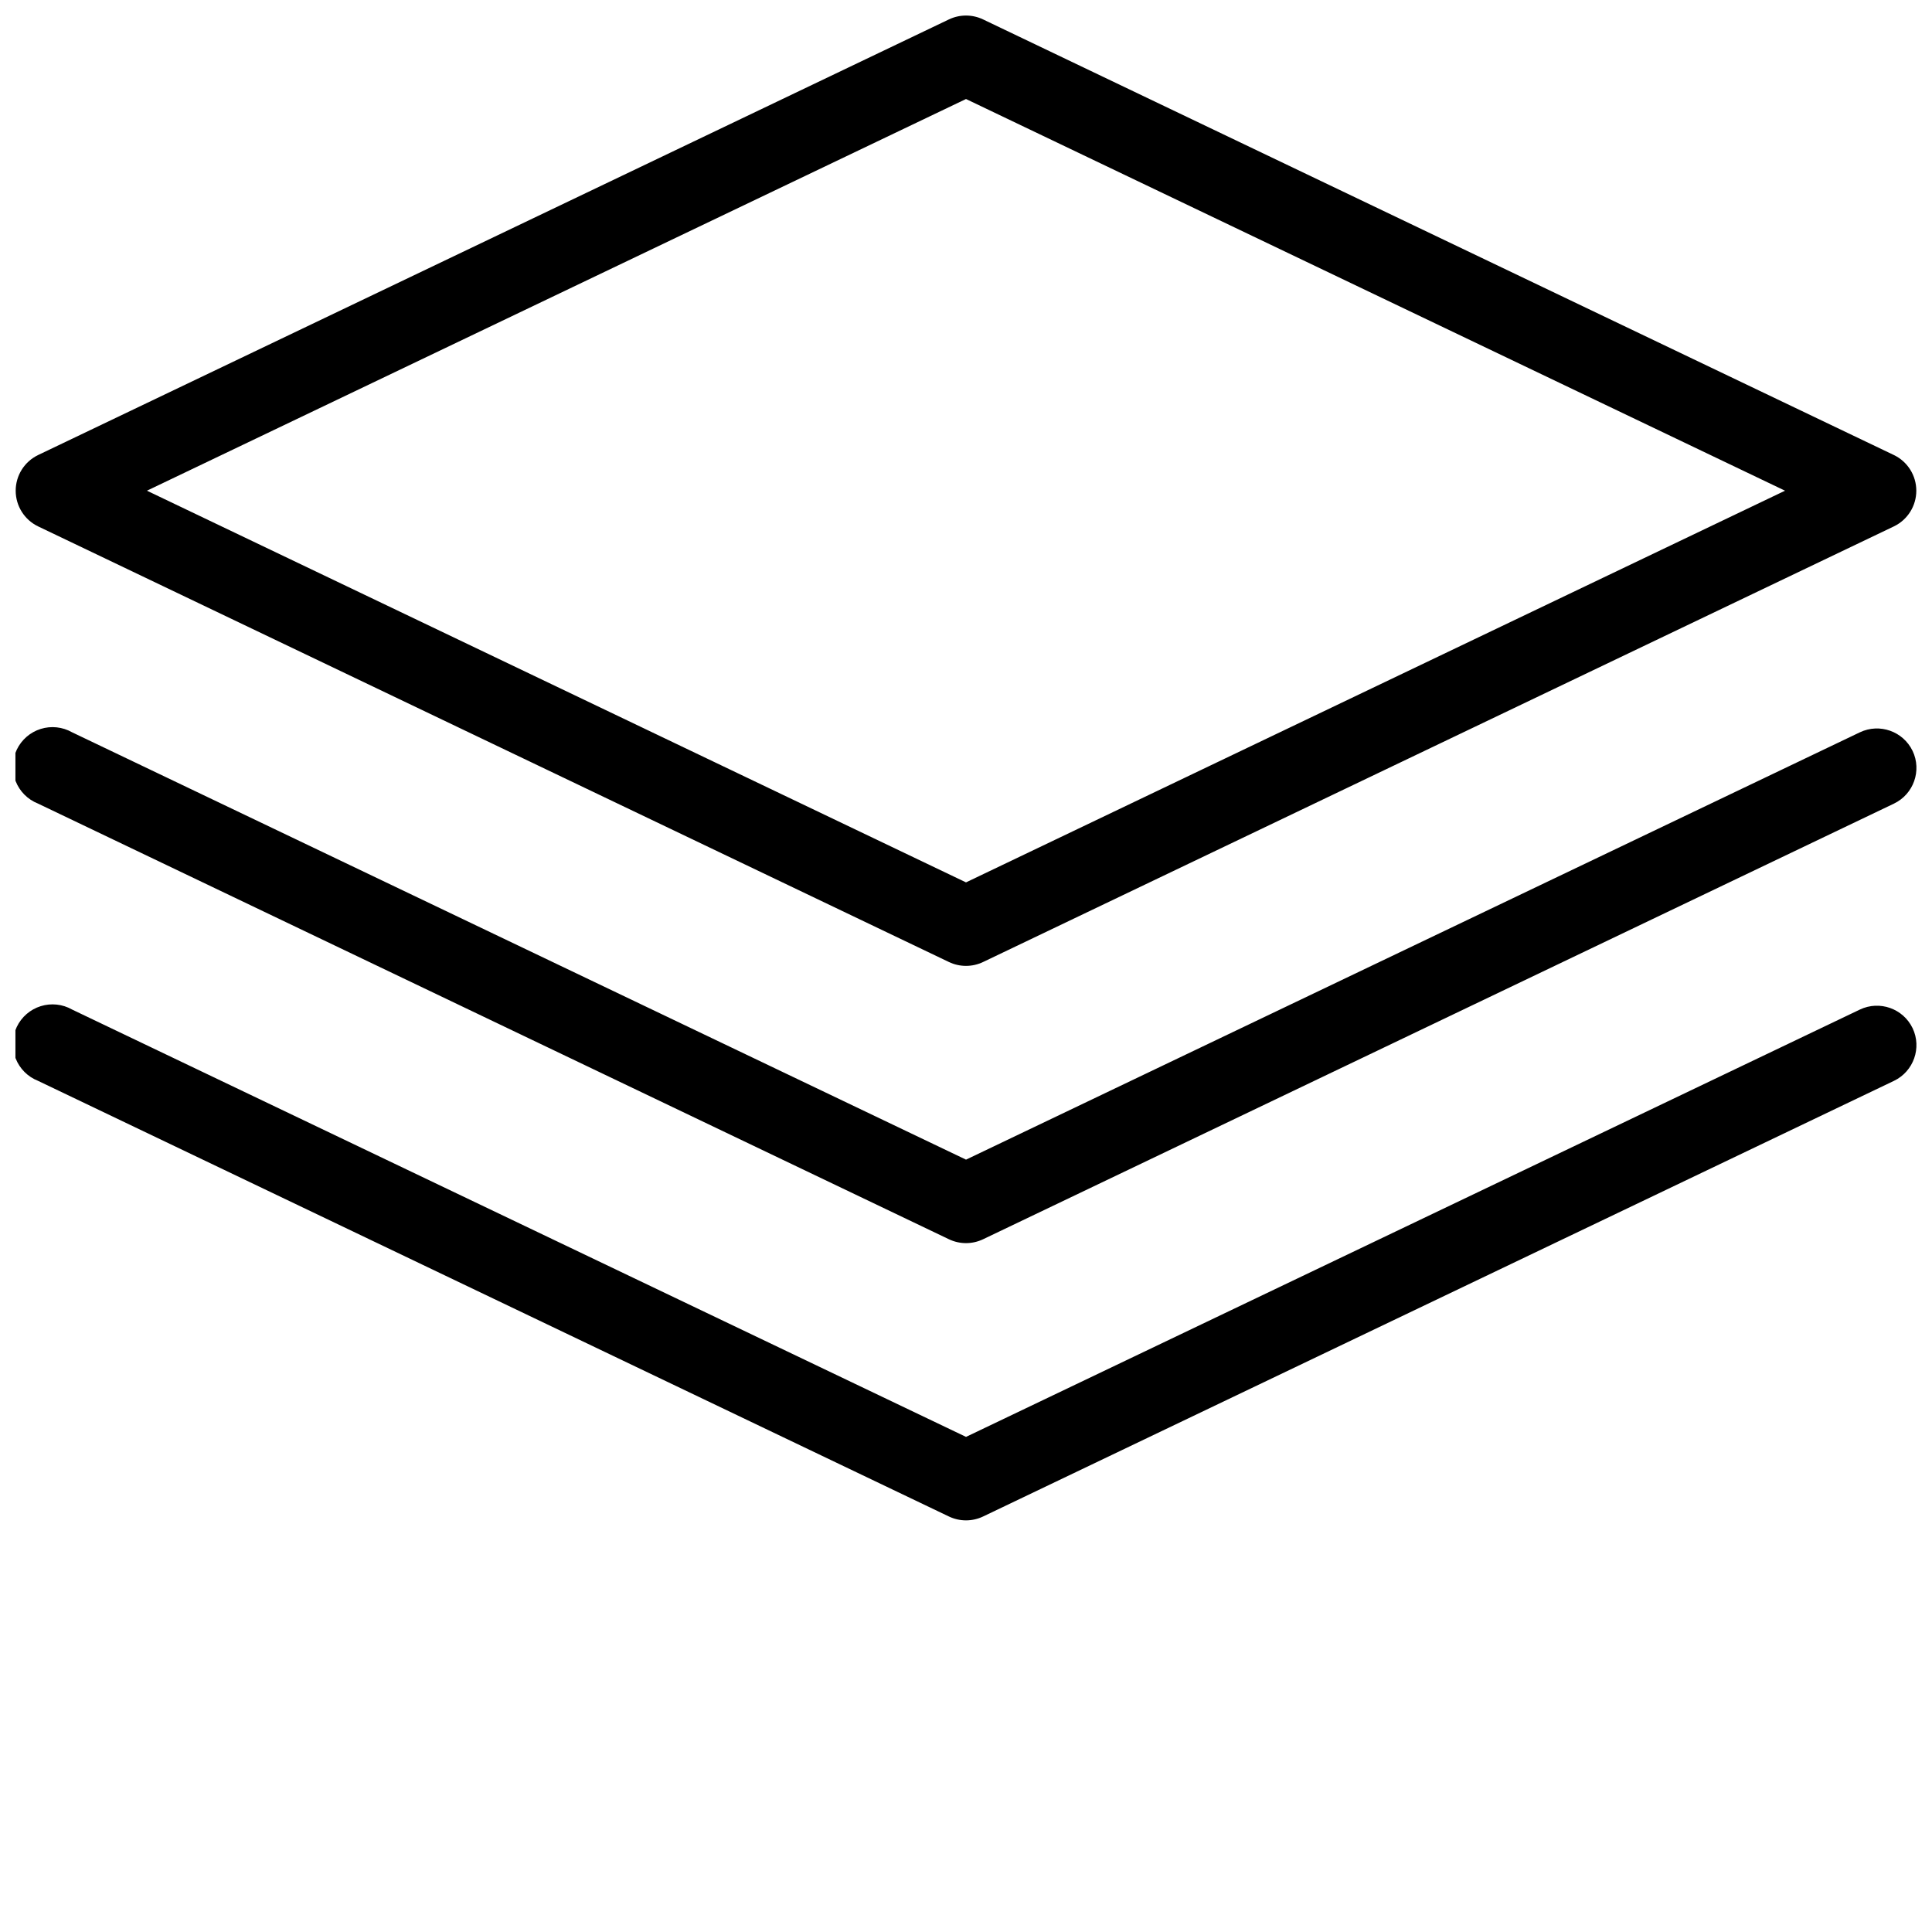 <?xml version="1.0" encoding="UTF-8"?>
<!-- Uploaded to: SVG Repo, www.svgrepo.com, Generator: SVG Repo Mixer Tools -->
<svg width="800px" height="800px" version="1.1" viewBox="144 144 512 512" xmlns="http://www.w3.org/2000/svg">
 <defs>
  <clipPath id="a">
   <path d="m148.09 148.09h503.81v398.91h-503.81z"/>
  </clipPath>
 </defs>
 <g clip-path="url(#a)">
  <path d="m154.08 283.49 241.41 115.46h-0.004c2.856 1.359 6.172 1.359 9.027 0l241.41-115.46c3.621-1.754 5.918-5.422 5.918-9.445s-2.297-7.695-5.918-9.445l-241.41-115.46c-2.856-1.359-6.172-1.359-9.027 0l-241.41 115.46h0.004c-3.621 1.75-5.922 5.422-5.922 9.445s2.301 7.691 5.922 9.445zm245.92-113.25 217.05 103.8-217.05 103.8-217.06-103.8zm250.86 172.76c2.477 5.219 0.27 11.457-4.934 13.961l-241.41 115.46c-2.856 1.359-6.172 1.359-9.027 0l-241.41-115.46h0.004c-2.715-1.066-4.859-3.211-5.93-5.922-1.07-2.711-0.961-5.742 0.293-8.371 1.258-2.629 3.551-4.621 6.332-5.492 2.777-0.871 5.797-0.547 8.328 0.891l236.9 113.25 236.89-113.25c5.219-2.477 11.457-0.27 13.961 4.934zm0 73.473c2.477 5.219 0.27 11.457-4.934 13.961l-241.41 115.46c-2.856 1.359-6.172 1.359-9.027 0l-241.41-115.46h0.004c-2.715-1.066-4.859-3.211-5.93-5.922-1.07-2.711-0.961-5.742 0.293-8.371 1.258-2.633 3.551-4.621 6.332-5.492 2.777-0.871 5.797-0.551 8.328 0.891l236.9 113.25 236.89-113.25c5.219-2.477 11.457-0.27 13.961 4.934z"/>
 </g>
</svg>